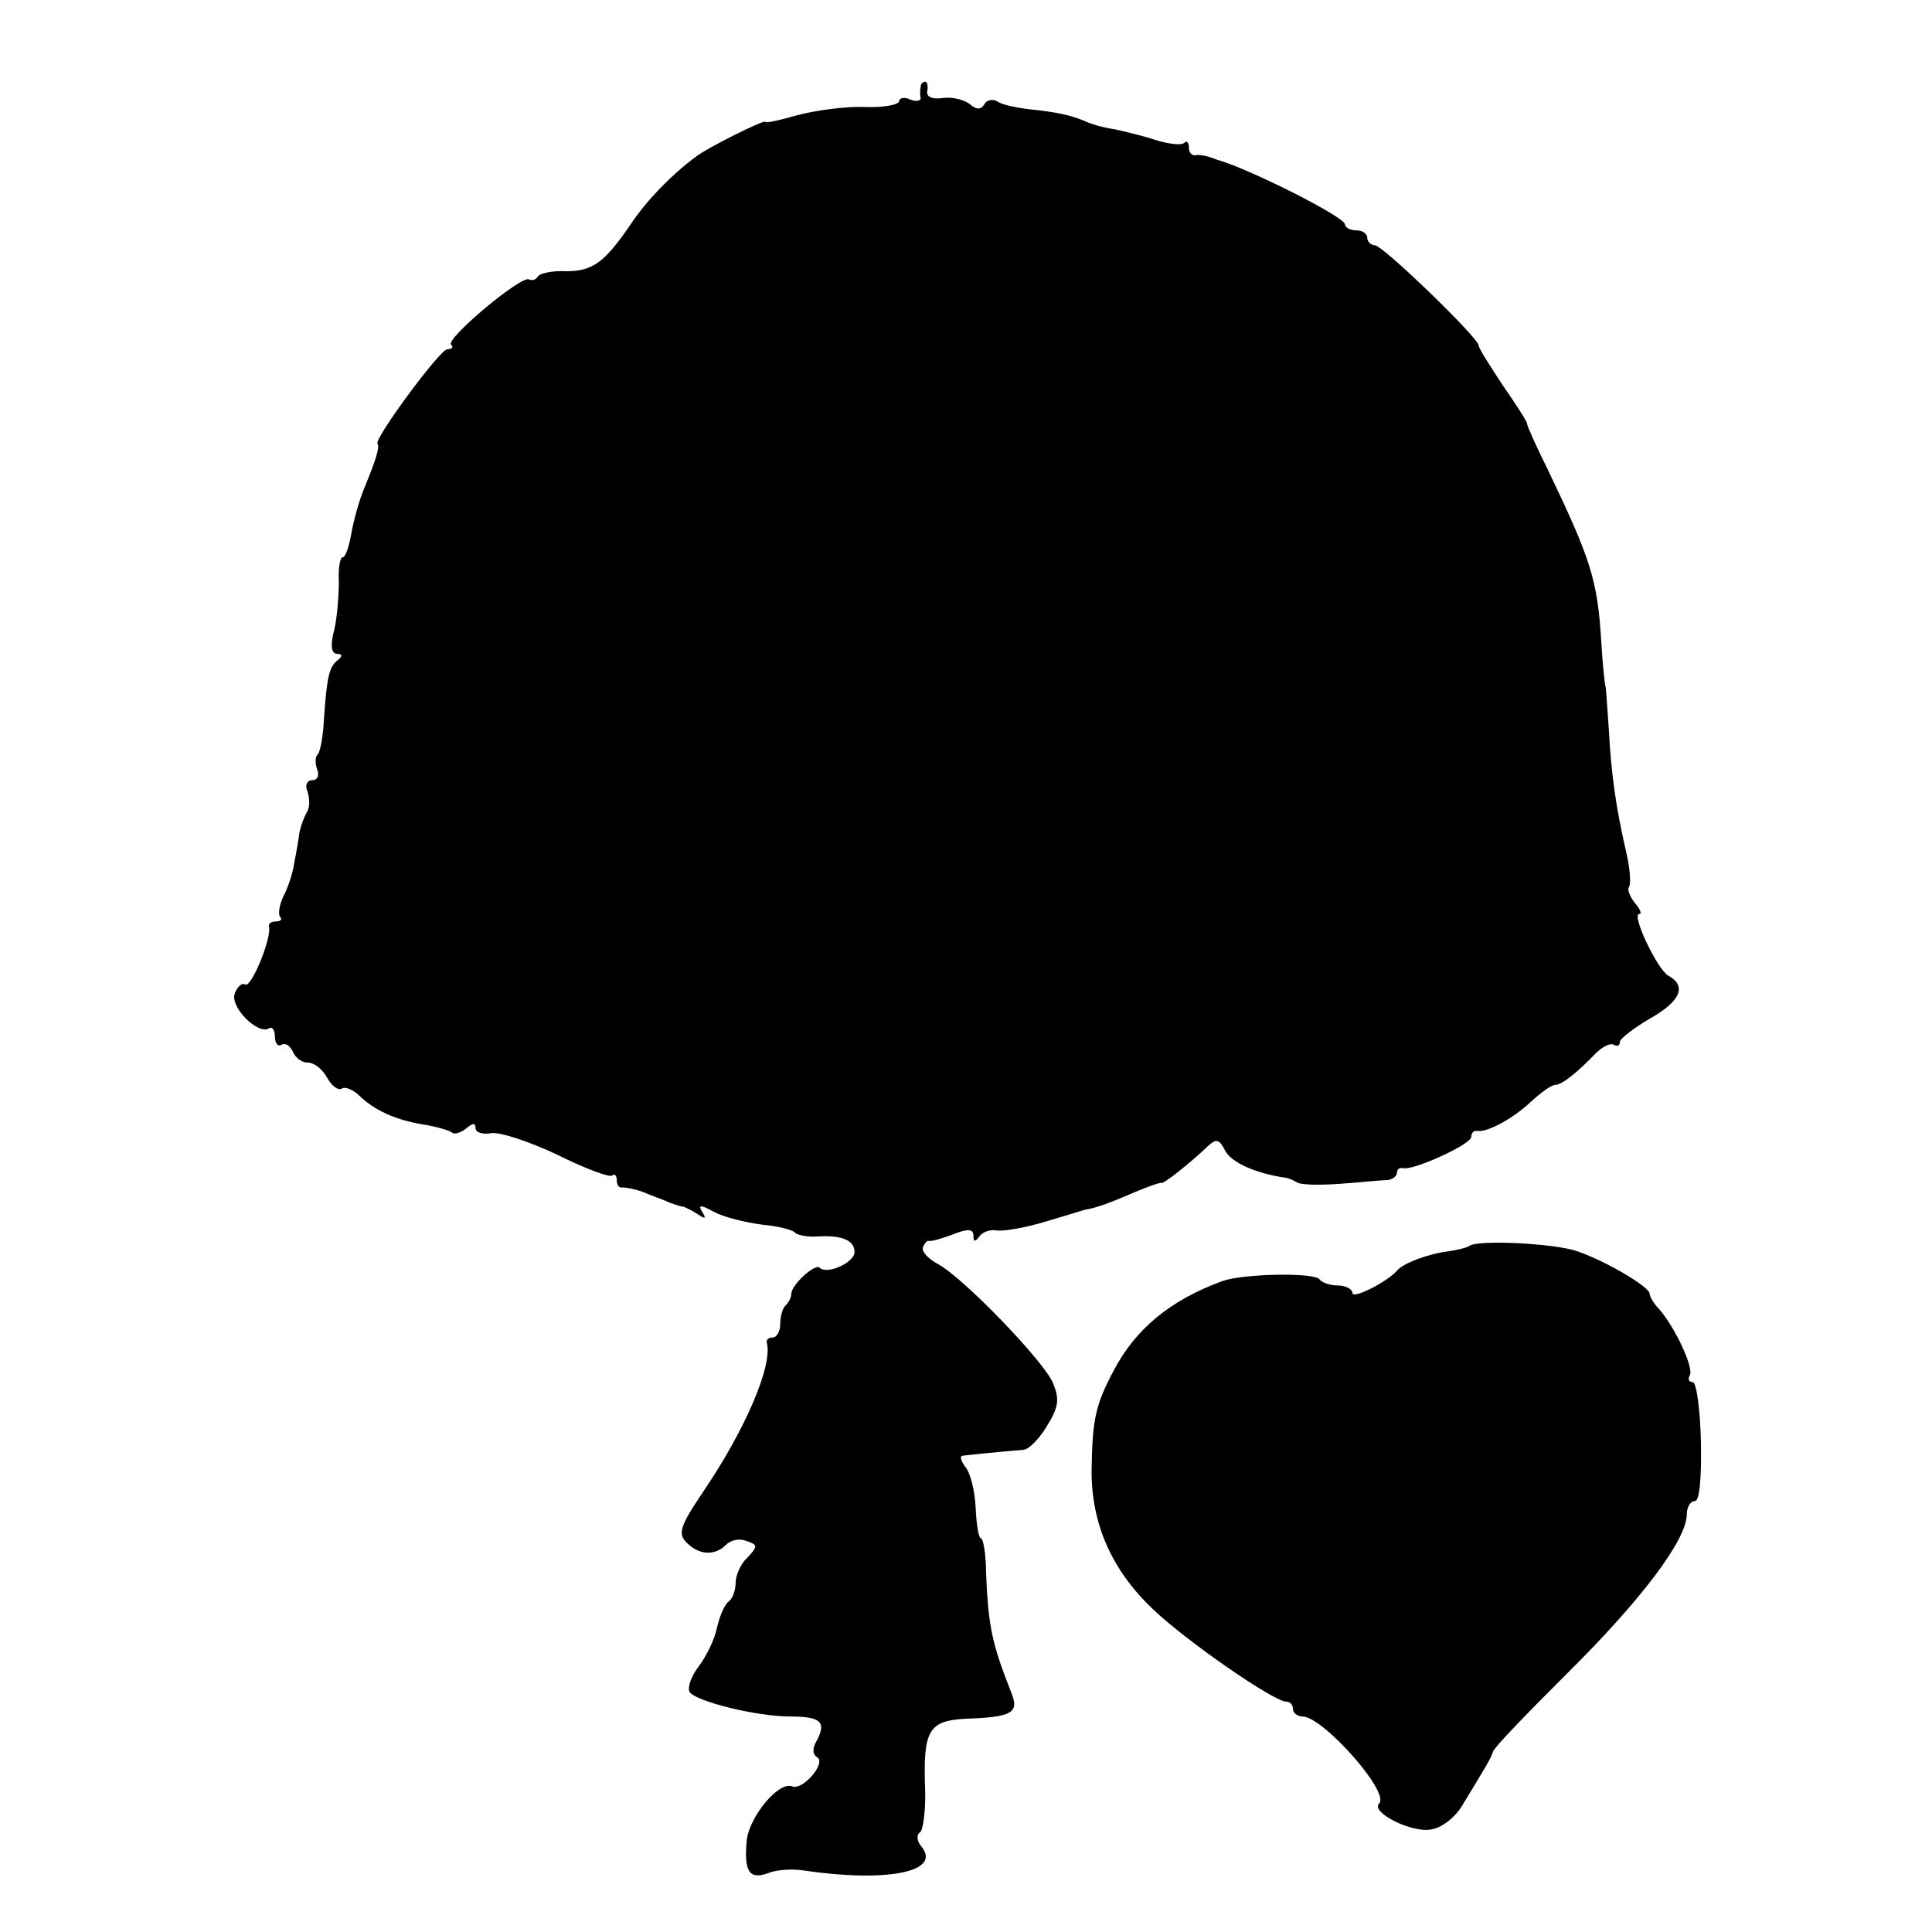 <?xml version="1.0" standalone="no"?>
<!DOCTYPE svg PUBLIC "-//W3C//DTD SVG 20010904//EN"
 "http://www.w3.org/TR/2001/REC-SVG-20010904/DTD/svg10.dtd">
<svg version="1.0" xmlns="http://www.w3.org/2000/svg"
 width="260pt" height="260pt" viewBox="0 0 260 260"
 preserveAspectRatio="xMidYMid meet">
<g transform="translate(0,260) scale(0.1,-0.1)"
fill="#000000" stroke="none">
<path d="M1239 2483 c-1 -5 -1 -11 0 -15 0 -4 -6 -5 -14 -2 -8 4 -15 2 -15 -2
0 -5 -21 -9 -47 -8 -27 1 -67 -5 -90 -11 -24 -7 -43 -11 -43 -9 0 4 -79 -35
-95 -48 -32 -24 -64 -57 -85 -88 -36 -53 -52 -65 -88 -65 -19 1 -36 -3 -38 -7
-3 -5 -9 -6 -12 -4 -10 6 -113 -80 -105 -88 4 -3 1 -6 -5 -6 -10 0 -99 -121
-94 -127 3 -5 -1 -19 -17 -58 -7 -16 -15 -45 -18 -62 -3 -18 -8 -33 -12 -33
-3 0 -6 -14 -5 -32 0 -18 -2 -47 -6 -65 -6 -22 -4 -33 4 -33 7 0 7 -3 1 -8
-12 -9 -15 -22 -19 -79 -1 -23 -5 -46 -9 -49 -3 -3 -3 -12 0 -20 3 -8 0 -14
-7 -14 -7 0 -10 -7 -6 -16 3 -9 3 -21 -1 -27 -4 -7 -8 -18 -10 -27 -1 -8 -4
-27 -7 -41 -2 -15 -9 -35 -15 -46 -5 -11 -7 -23 -4 -27 3 -3 1 -6 -5 -6 -7 0
-11 -3 -10 -7 4 -15 -24 -83 -32 -78 -4 3 -11 -3 -14 -12 -7 -18 31 -56 46
-47 4 3 8 -2 8 -11 0 -9 4 -14 9 -11 5 3 11 -1 15 -9 3 -8 12 -15 20 -15 9 0
20 -9 26 -20 6 -11 15 -18 20 -15 4 3 14 -1 22 -8 21 -21 50 -34 86 -40 19 -3
36 -8 40 -11 3 -3 11 -1 19 5 9 8 13 8 13 1 0 -6 9 -9 21 -7 11 2 51 -11 89
-29 38 -19 71 -31 74 -28 3 3 6 0 6 -6 0 -7 3 -11 8 -10 4 0 16 -2 27 -6 11
-5 27 -10 35 -14 8 -3 17 -6 20 -6 3 -1 11 -5 19 -10 10 -7 12 -6 6 3 -6 10
-2 10 16 0 13 -7 42 -14 64 -17 22 -2 42 -7 45 -11 3 -3 16 -6 30 -5 33 2 50
-5 50 -21 0 -14 -37 -31 -47 -21 -6 6 -38 -23 -38 -35 0 -4 -3 -11 -7 -15 -5
-4 -8 -16 -8 -26 0 -10 -5 -18 -10 -18 -6 0 -9 -3 -8 -7 8 -31 -29 -117 -86
-201 -31 -46 -34 -56 -22 -68 17 -17 38 -18 53 -3 7 7 19 9 28 5 15 -5 15 -7
1 -22 -9 -8 -16 -24 -16 -34 0 -10 -4 -21 -9 -25 -5 -3 -12 -18 -16 -35 -3
-16 -15 -40 -25 -53 -10 -13 -15 -28 -12 -34 9 -13 91 -33 135 -33 41 0 49 -7
37 -31 -7 -11 -7 -20 0 -24 12 -8 -20 -45 -34 -39 -18 7 -57 -40 -61 -72 -4
-42 3 -54 28 -45 12 5 33 6 47 4 114 -17 188 -2 160 32 -6 7 -7 16 -2 19 4 2
8 29 7 58 -3 80 5 92 54 95 63 2 73 8 62 35 -26 66 -31 89 -34 161 0 26 -4 47
-7 47 -3 0 -6 18 -7 41 -1 22 -7 47 -14 55 -6 8 -8 15 -3 15 8 1 35 4 82 8 7
1 21 15 31 32 16 26 17 36 8 58 -13 30 -121 142 -155 160 -13 7 -22 17 -20 22
2 6 6 10 8 9 3 -1 17 3 33 9 20 8 27 7 27 -2 0 -8 2 -9 8 -1 4 6 15 10 24 8
10 -1 39 4 65 12 27 8 50 15 53 16 15 2 38 11 68 24 17 7 33 13 35 12 2 -2 38
26 63 50 11 10 15 9 23 -7 9 -16 41 -30 81 -36 3 0 10 -3 15 -6 6 -4 33 -4 60
-2 28 2 56 5 63 5 6 1 12 5 12 10 0 4 3 7 8 6 13 -4 92 32 92 42 0 5 3 9 8 8
13 -2 46 15 72 39 14 13 28 23 33 23 9 0 30 17 54 42 9 9 20 15 25 12 4 -3 8
-1 8 4 0 4 18 18 40 31 41 23 51 44 25 58 -15 9 -50 83 -39 83 4 0 1 7 -6 15
-7 9 -10 18 -8 21 3 3 2 23 -3 45 -15 64 -21 111 -24 169 -2 30 -4 55 -4 55
-1 0 -4 27 -6 60 -5 85 -14 112 -73 235 -15 30 -27 57 -27 60 0 3 -15 26 -33
52 -17 26 -32 49 -32 53 0 10 -129 135 -140 135 -5 0 -10 5 -10 10 0 6 -7 10
-15 10 -8 0 -15 4 -15 8 0 10 -129 75 -172 87 -5 2 -11 4 -15 5 -5 1 -11 2
-15 1 -5 0 -8 4 -8 11 0 6 -3 9 -6 6 -3 -4 -20 -2 -37 3 -18 6 -43 12 -57 15
-14 2 -32 7 -40 11 -19 8 -37 12 -75 16 -17 2 -36 6 -42 10 -6 4 -15 3 -18 -3
-5 -8 -11 -8 -20 0 -8 6 -24 10 -37 8 -14 -2 -22 2 -20 10 1 6 0 12 -3 12 -3
0 -6 -3 -6 -7z"/>
<path d="M1977 923 c-3 -2 -15 -5 -28 -7 -26 -3 -61 -16 -69 -26 -13 -15 -60
-39 -60 -30 0 5 -9 10 -19 10 -11 0 -22 4 -25 8 -6 10 -103 8 -131 -2 -71 -26
-117 -65 -146 -120 -25 -47 -29 -66 -30 -136 0 -71 27 -133 83 -186 44 -42
162 -124 179 -124 5 0 9 -4 9 -10 0 -5 6 -10 13 -10 27 0 118 -102 103 -117
-12 -12 44 -40 70 -35 14 2 32 16 41 31 33 54 40 66 42 73 0 5 46 52 100 106
100 99 161 180 161 214 0 10 5 18 11 18 6 0 9 29 8 80 -1 44 -6 80 -11 80 -5
0 -7 4 -4 9 6 10 -20 65 -41 89 -7 7 -13 17 -13 21 0 9 -57 43 -97 57 -31 11
-137 16 -146 7z"/>
</g>
</svg>
